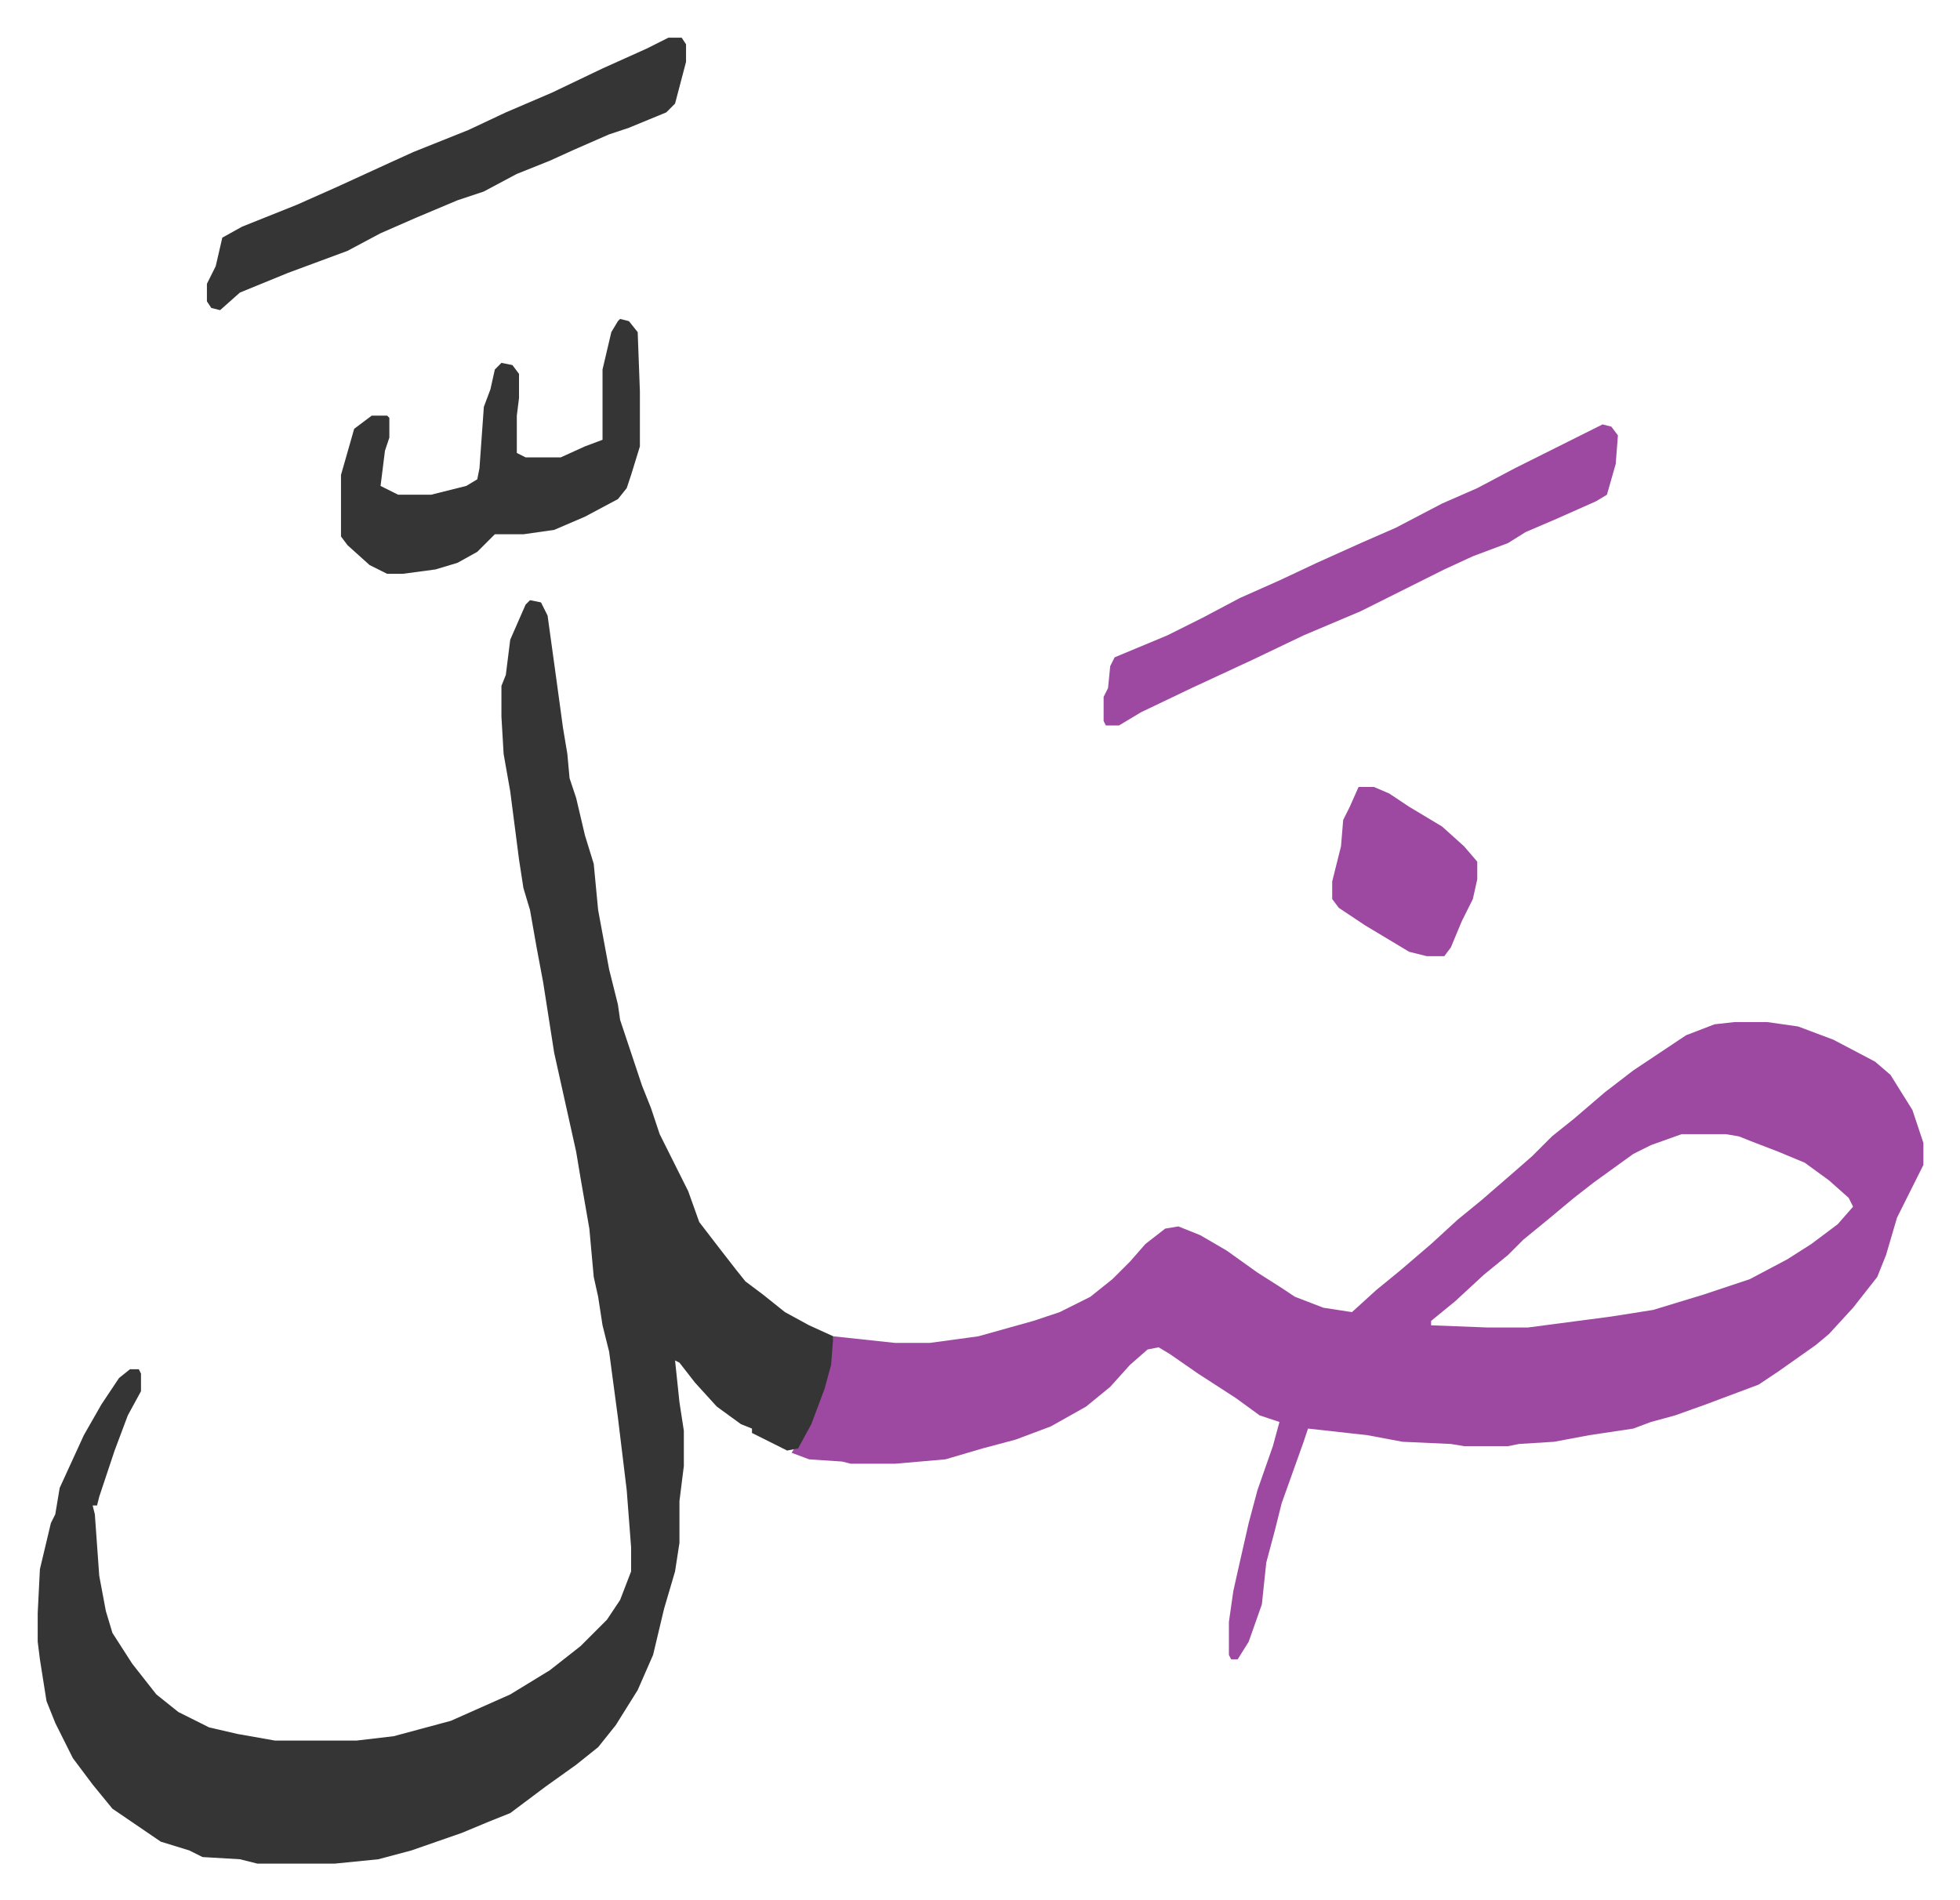 <svg xmlns="http://www.w3.org/2000/svg" role="img" viewBox="-17.15 289.85 891.80 864.80"><path fill="#9d48a1" id="rule_ikhfa" d="M772 755h15l14 2 16 6 19 10 7 6 10 16 5 15v10l-8 16-4 8-5 17-4 10-11 14-11 12-6 5-17 12-9 6-24 9-14 5-11 3-8 3-20 3-16 3-16 1-5 1h-20l-6-1-22-1-16-3-27-3-2 6-10 28-3 12-4 15-2 19-6 17-5 8h-3l-1-2v-15l2-14 2-9 5-22 4-15 7-20 3-11-9-3-11-8-17-11-13-9-5-3-5 1-8 7-9 10-11 9-16 9-16 6-15 4-17 5-23 2h-20l-4-1-15-1-8-3 6-9 5-11 4-11 4-22 28 3h16l22-3 25-7 12-4 14-7 10-8 8-8 7-8 9-7 6-1 10 4 12 7 14 10 11 7 6 4 13 5 13 2 11-10 11-9 14-12 12-11 11-9 15-13 8-7 9-9 10-8 14-12 13-10 24-16 13-5zm-24 51l-14 5-8 4-18 13-9 7-12 10-11 9-7 7-11 9-13 12-11 9v2l26 1h18l38-5 19-3 23-7 21-7 17-9 11-7 12-9 7-8-2-4-9-8-11-8-12-5-13-5-5-2-6-1z"/><path fill="#353535" id="rule_normal" d="M224 563l5 1 3 6 4 29 3 22 2 12 1 11 3 9 4 17 4 13 2 21 5 27 4 16 1 7 3 9 7 21 4 10 4 12 8 16 5 10 5 14 10 13 7 9 4 5 8 6 10 8 11 6 11 5-1 13-3 11-6 16-6 11-5 1-16-8v-2l-5-2-11-8-10-11-7-9-2-1 2 19 2 13v16l-2 16v19l-2 13-5 17-5 21-7 16-10 16-8 10-10 8-14 10-8 6-8 6-10 4-12 5-23 8-15 4-20 2h-35l-8-2-17-1-6-3-13-4-22-15-9-11-9-12-8-16-4-10-3-19-1-8v-13l1-20 5-21 2-4 2-12 11-24 8-14 8-12 5-4h4l1 2v8l-6 11-6 16-7 21-1 4h-2l1 4 2 28 3 16 3 10 9 14 11 14 10 8 14 7 13 3 17 3h37l17-2 26-7 27-12 18-11 14-11 12-12 6-9 5-13v-11l-2-26-4-33-4-30-3-12-2-13-2-9-2-22-4-23-2-12-6-27-4-18-5-32-3-16-3-17-3-10-2-13-4-31-3-17-1-17v-14l2-5 2-16 7-16z"/><path fill="#9d48a1" id="rule_ikhfa" d="M712 483l4 1 3 4-1 13-4 14-5 3-18 8-14 6-8 5-16 6-13 6-16 8-22 11-26 11-23 11-28 13-23 11-5 3-5 3h-6l-1-2v-11l2-4 1-10 2-4 24-10 16-8 17-9 18-8 17-8 20-9 16-7 21-11 16-7 17-9 16-8 16-8z"/><path fill="#353535" id="rule_normal" d="M287 307h6l2 3v8l-5 19-4 4-17 7-9 3-16 7-11 5-15 6-15 8-12 4-19 8-16 7-15 8-27 10-22 9-9 8-4-1-2-3v-8l4-8 3-13 9-5 25-10 18-8 24-11 11-5 25-10 17-8 21-9 23-11 20-9zm-22 128l4 1 4 5 1 27v25l-4 13-2 6-4 5-15 8-14 6-14 2h-13l-8 8-9 5-10 3-15 2h-7l-8-4-10-9-3-4v-28l6-21 8-6h7l1 1v9l-2 6-2 16 8 4h15l16-4 5-3 1-5 2-28 3-8 2-9 3-3 5 1 3 4v11l-1 8v17l4 2h16l11-5 8-3v-32l4-17 3-5z"/><path fill="#9d48a1" id="rule_ikhfa" d="M601 648h7l7 3 9 6 15 9 10 9 6 7v8l-2 9-5 10-5 12-3 4h-8l-8-2-20-12-12-8-3-4v-8l4-16 1-12 3-6z"/></svg>
